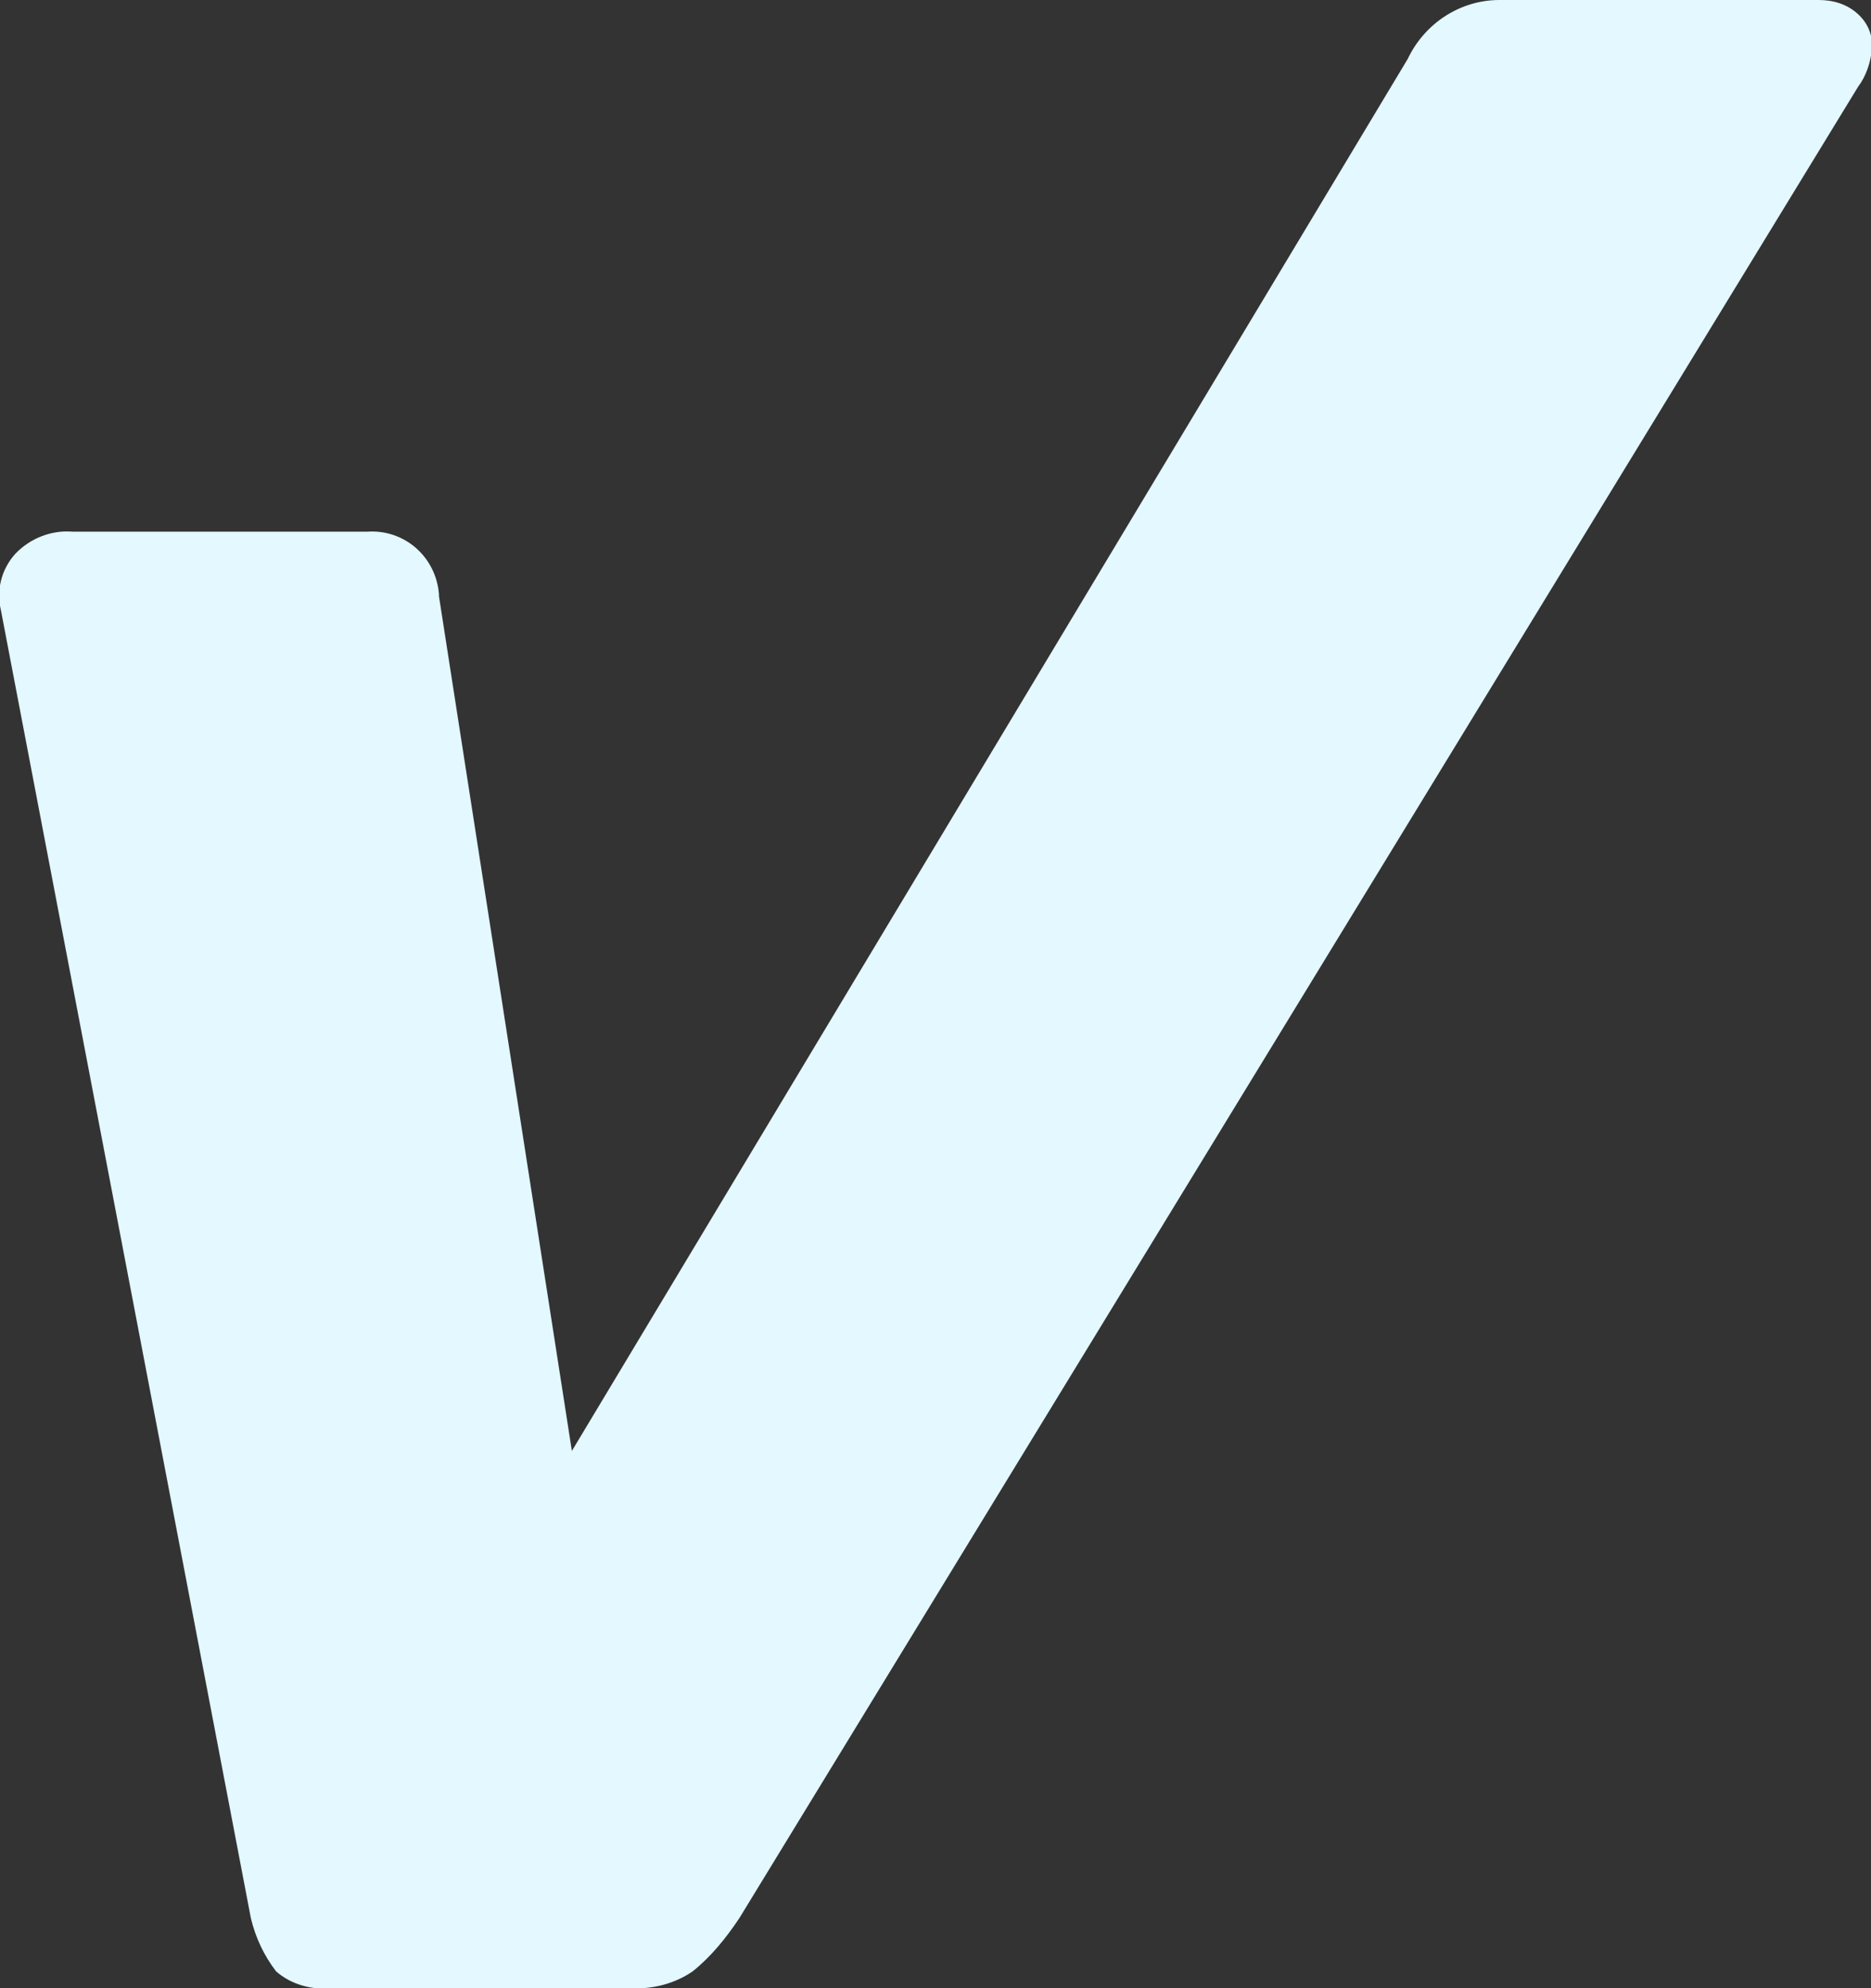 <?xml version="1.0" encoding="UTF-8"?><svg id="Layer_2" xmlns="http://www.w3.org/2000/svg" xmlns:xlink="http://www.w3.org/1999/xlink" viewBox="0 0 19.99 21.24"><rect x="0" y="0" width="19.99" height="21.24" fill="#333333" stroke="none"/><defs><style>.cls-1{fill:none;}.cls-2{clip-path:url(#clippath);}.cls-3{fill:#e3f8ff;}</style><clipPath id="clippath"><rect class="cls-1" width="19.99" height="21.24"/></clipPath></defs><g id="Group_221"><g class="cls-2"><g id="Group_40"><path id="Path_44" class="cls-3" d="M3.54,21.24c-.21,.02-.43-.04-.59-.18-.13-.17-.22-.36-.27-.57L.01,6.52c-.05-.21,0-.43,.15-.6,.16-.17,.39-.26,.62-.24H3.92c.4-.03,.74,.27,.77,.67,0,0,0,.01,0,.02l1.42,9.13L15.04,.63c.18-.38,.56-.63,.98-.63h3.41c.15,0,.3,.04,.42,.15,.1,.09,.16,.22,.15,.36-.01,.15-.06,.3-.15,.42L7.9,20.49c-.14,.21-.3,.41-.5,.57-.19,.13-.42,.19-.65,.18H3.54Z"/></g></g></g></svg>